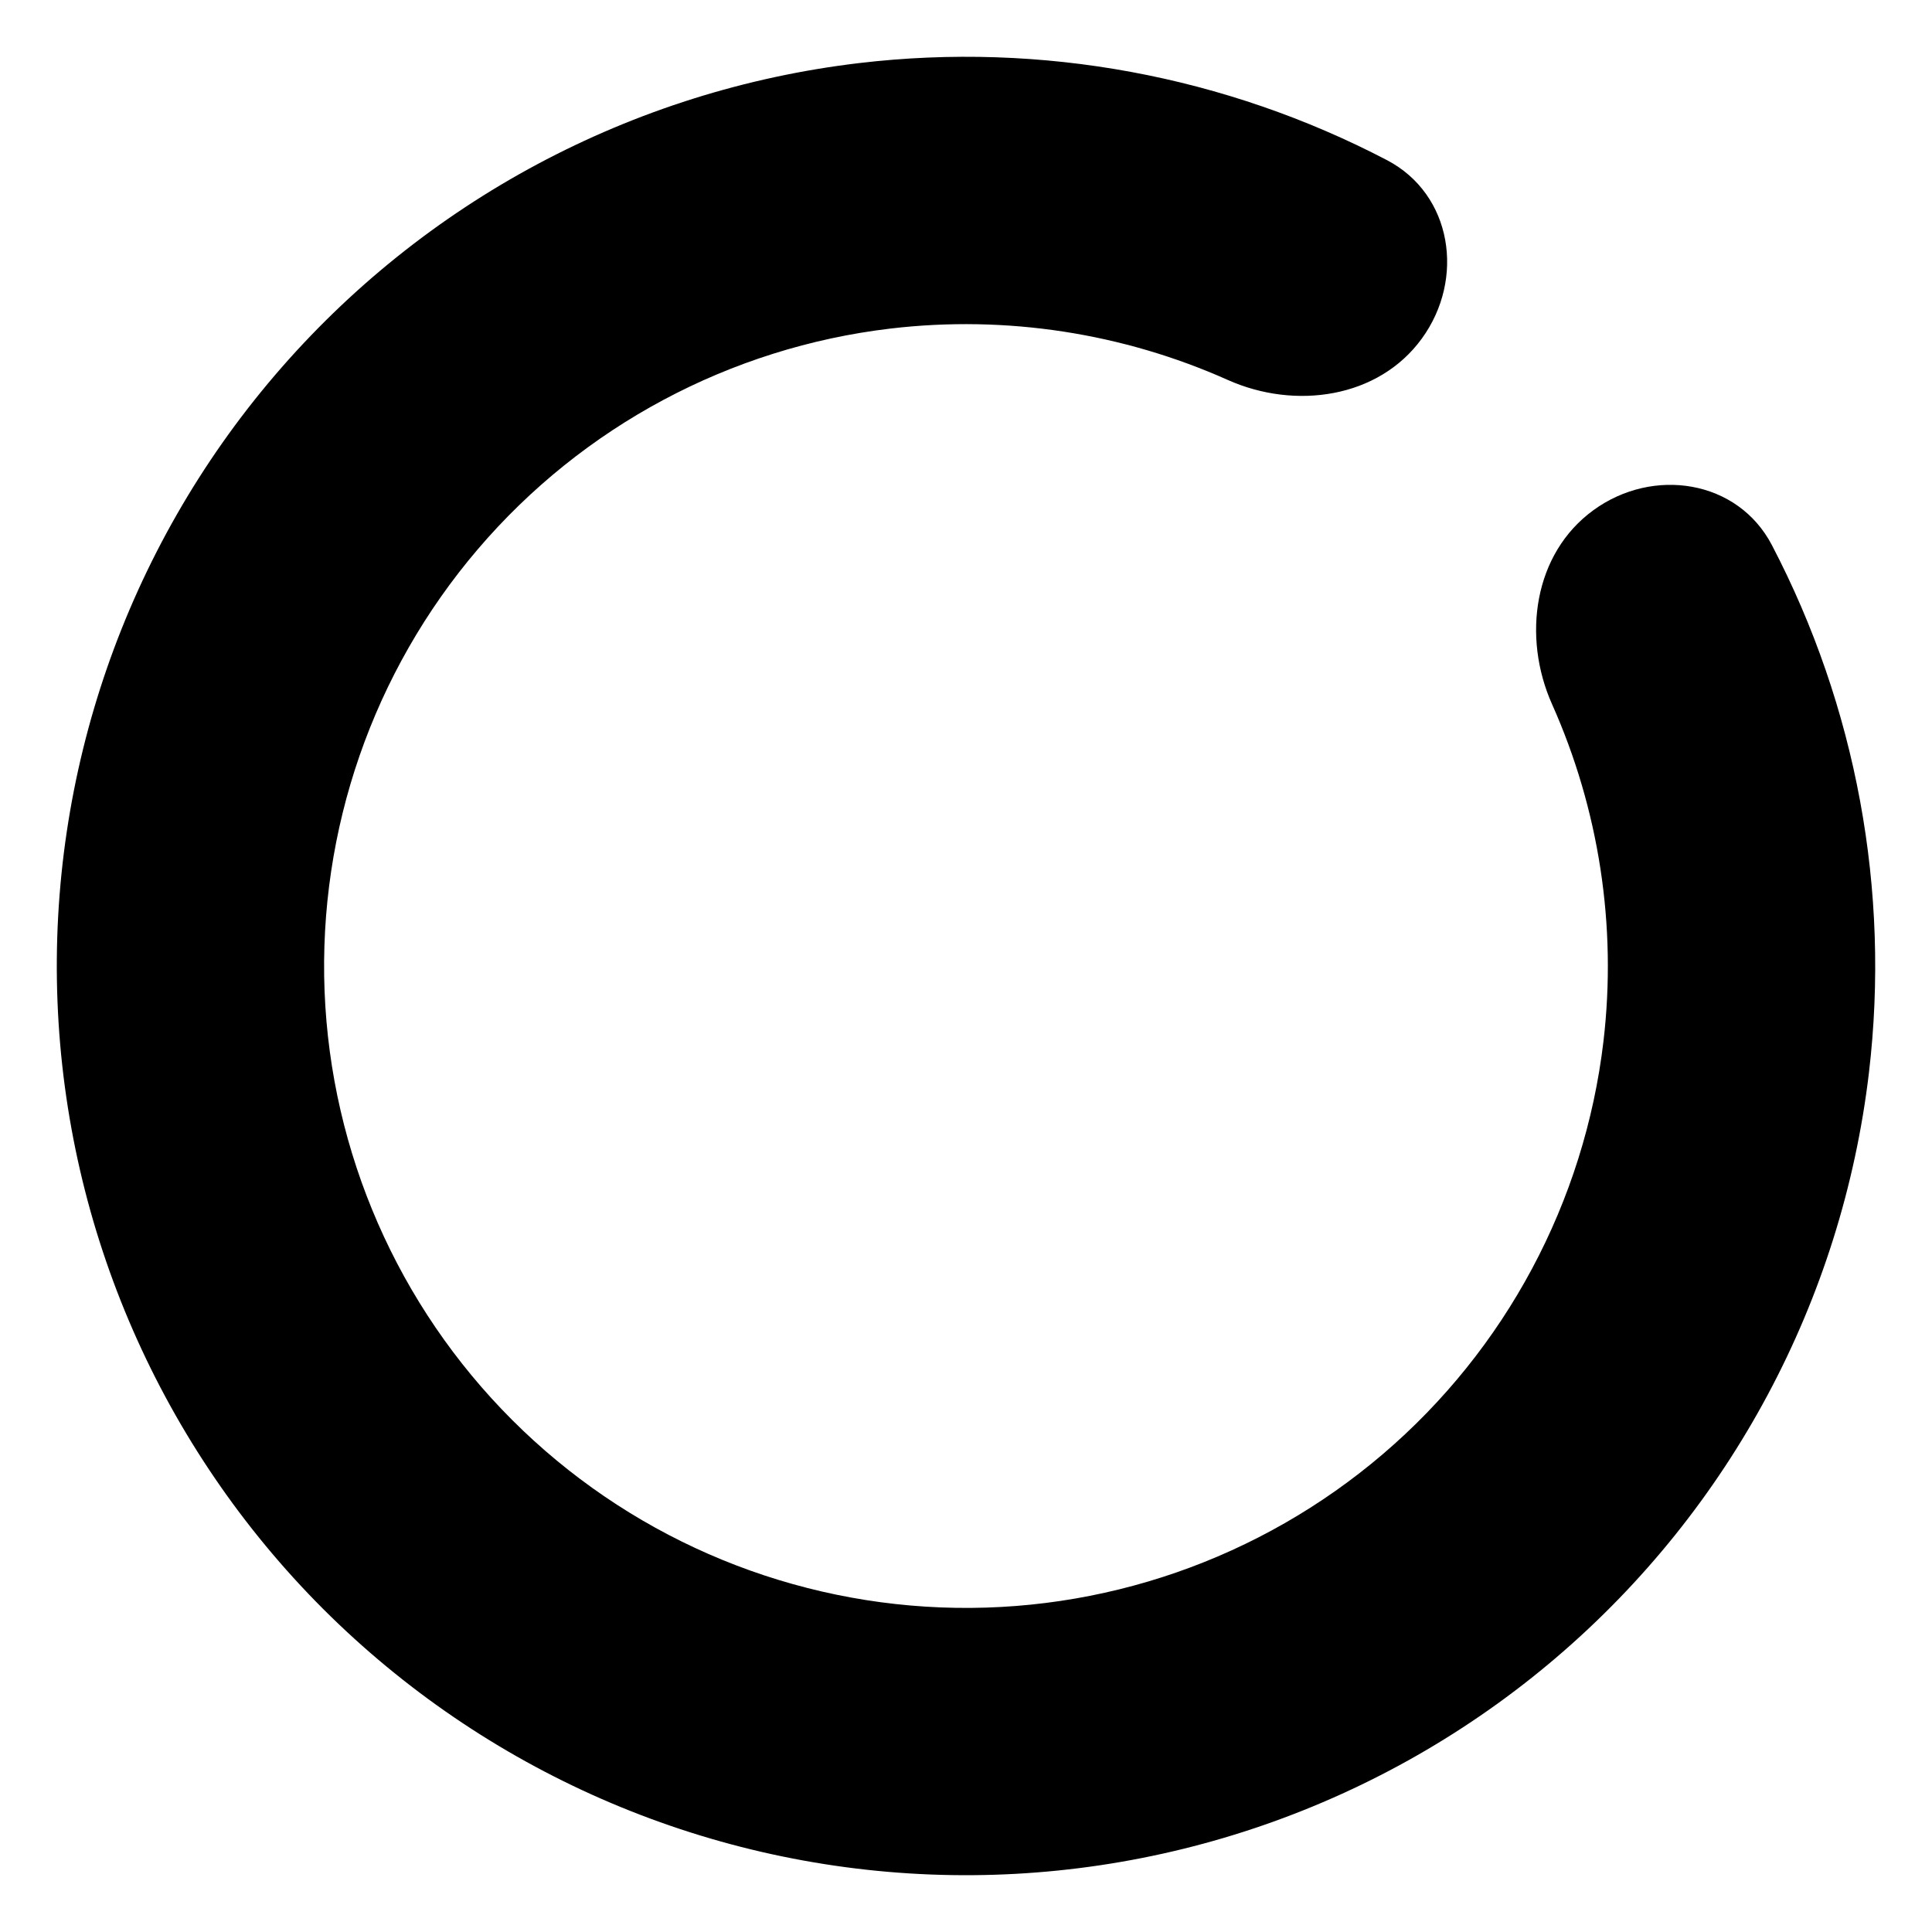 <svg width="17" height="17" viewBox="0 0 17 17" fill="none" xmlns="http://www.w3.org/2000/svg">
<g clip-path="url(#clip0_4483_7113)">
<path d="M14.021 4.489C14.546 4.107 15.29 4.221 15.591 4.796C16.332 6.215 16.635 7.833 16.445 9.44C16.208 11.44 15.226 13.276 13.696 14.583C12.165 15.891 10.197 16.573 8.186 16.494C6.174 16.415 4.267 15.58 2.843 14.157C1.42 12.733 0.585 10.826 0.506 8.814C0.427 6.803 1.109 4.835 2.417 3.304C3.724 1.774 5.561 0.792 7.56 0.555C9.167 0.365 10.785 0.668 12.204 1.409C12.779 1.71 12.893 2.454 12.511 2.979C12.129 3.505 11.396 3.608 10.803 3.343C9.88 2.931 8.855 2.771 7.836 2.891C6.425 3.058 5.128 3.751 4.205 4.832C3.282 5.913 2.801 7.302 2.856 8.722C2.912 10.142 3.501 11.489 4.506 12.494C5.511 13.499 6.858 14.088 8.278 14.144C9.698 14.2 11.087 13.718 12.168 12.795C13.249 11.872 13.942 10.575 14.109 9.164C14.229 8.145 14.069 7.12 13.657 6.197C13.392 5.604 13.495 4.871 14.021 4.489Z" fill="url(#paint0_linear_4483_7113)" style=""/>
</g>
<defs>
<linearGradient id="paint0_linear_4483_7113" x1="-4.157" y1="8.619" x2="25.575" y2="11.604" gradientUnits="userSpaceOnUse">
<stop stop-color="#EB435A" style="stop-color:#EB435A;stop-color:color(display-p3 0.922 0.263 0.353);stop-opacity:1;"/>
<stop offset="0.846" stop-color="#EF9C2C" style="stop-color:#EF9C2C;stop-color:color(display-p3 0.937 0.612 0.172);stop-opacity:1;"/>
</linearGradient>
<clipPath id="clip0_4483_7113">
<rect width="16" height="16" fill="white" style="fill:white;fill-opacity:1;" transform="translate(0.5 0.5)"/>
</clipPath>
</defs>
</svg>
